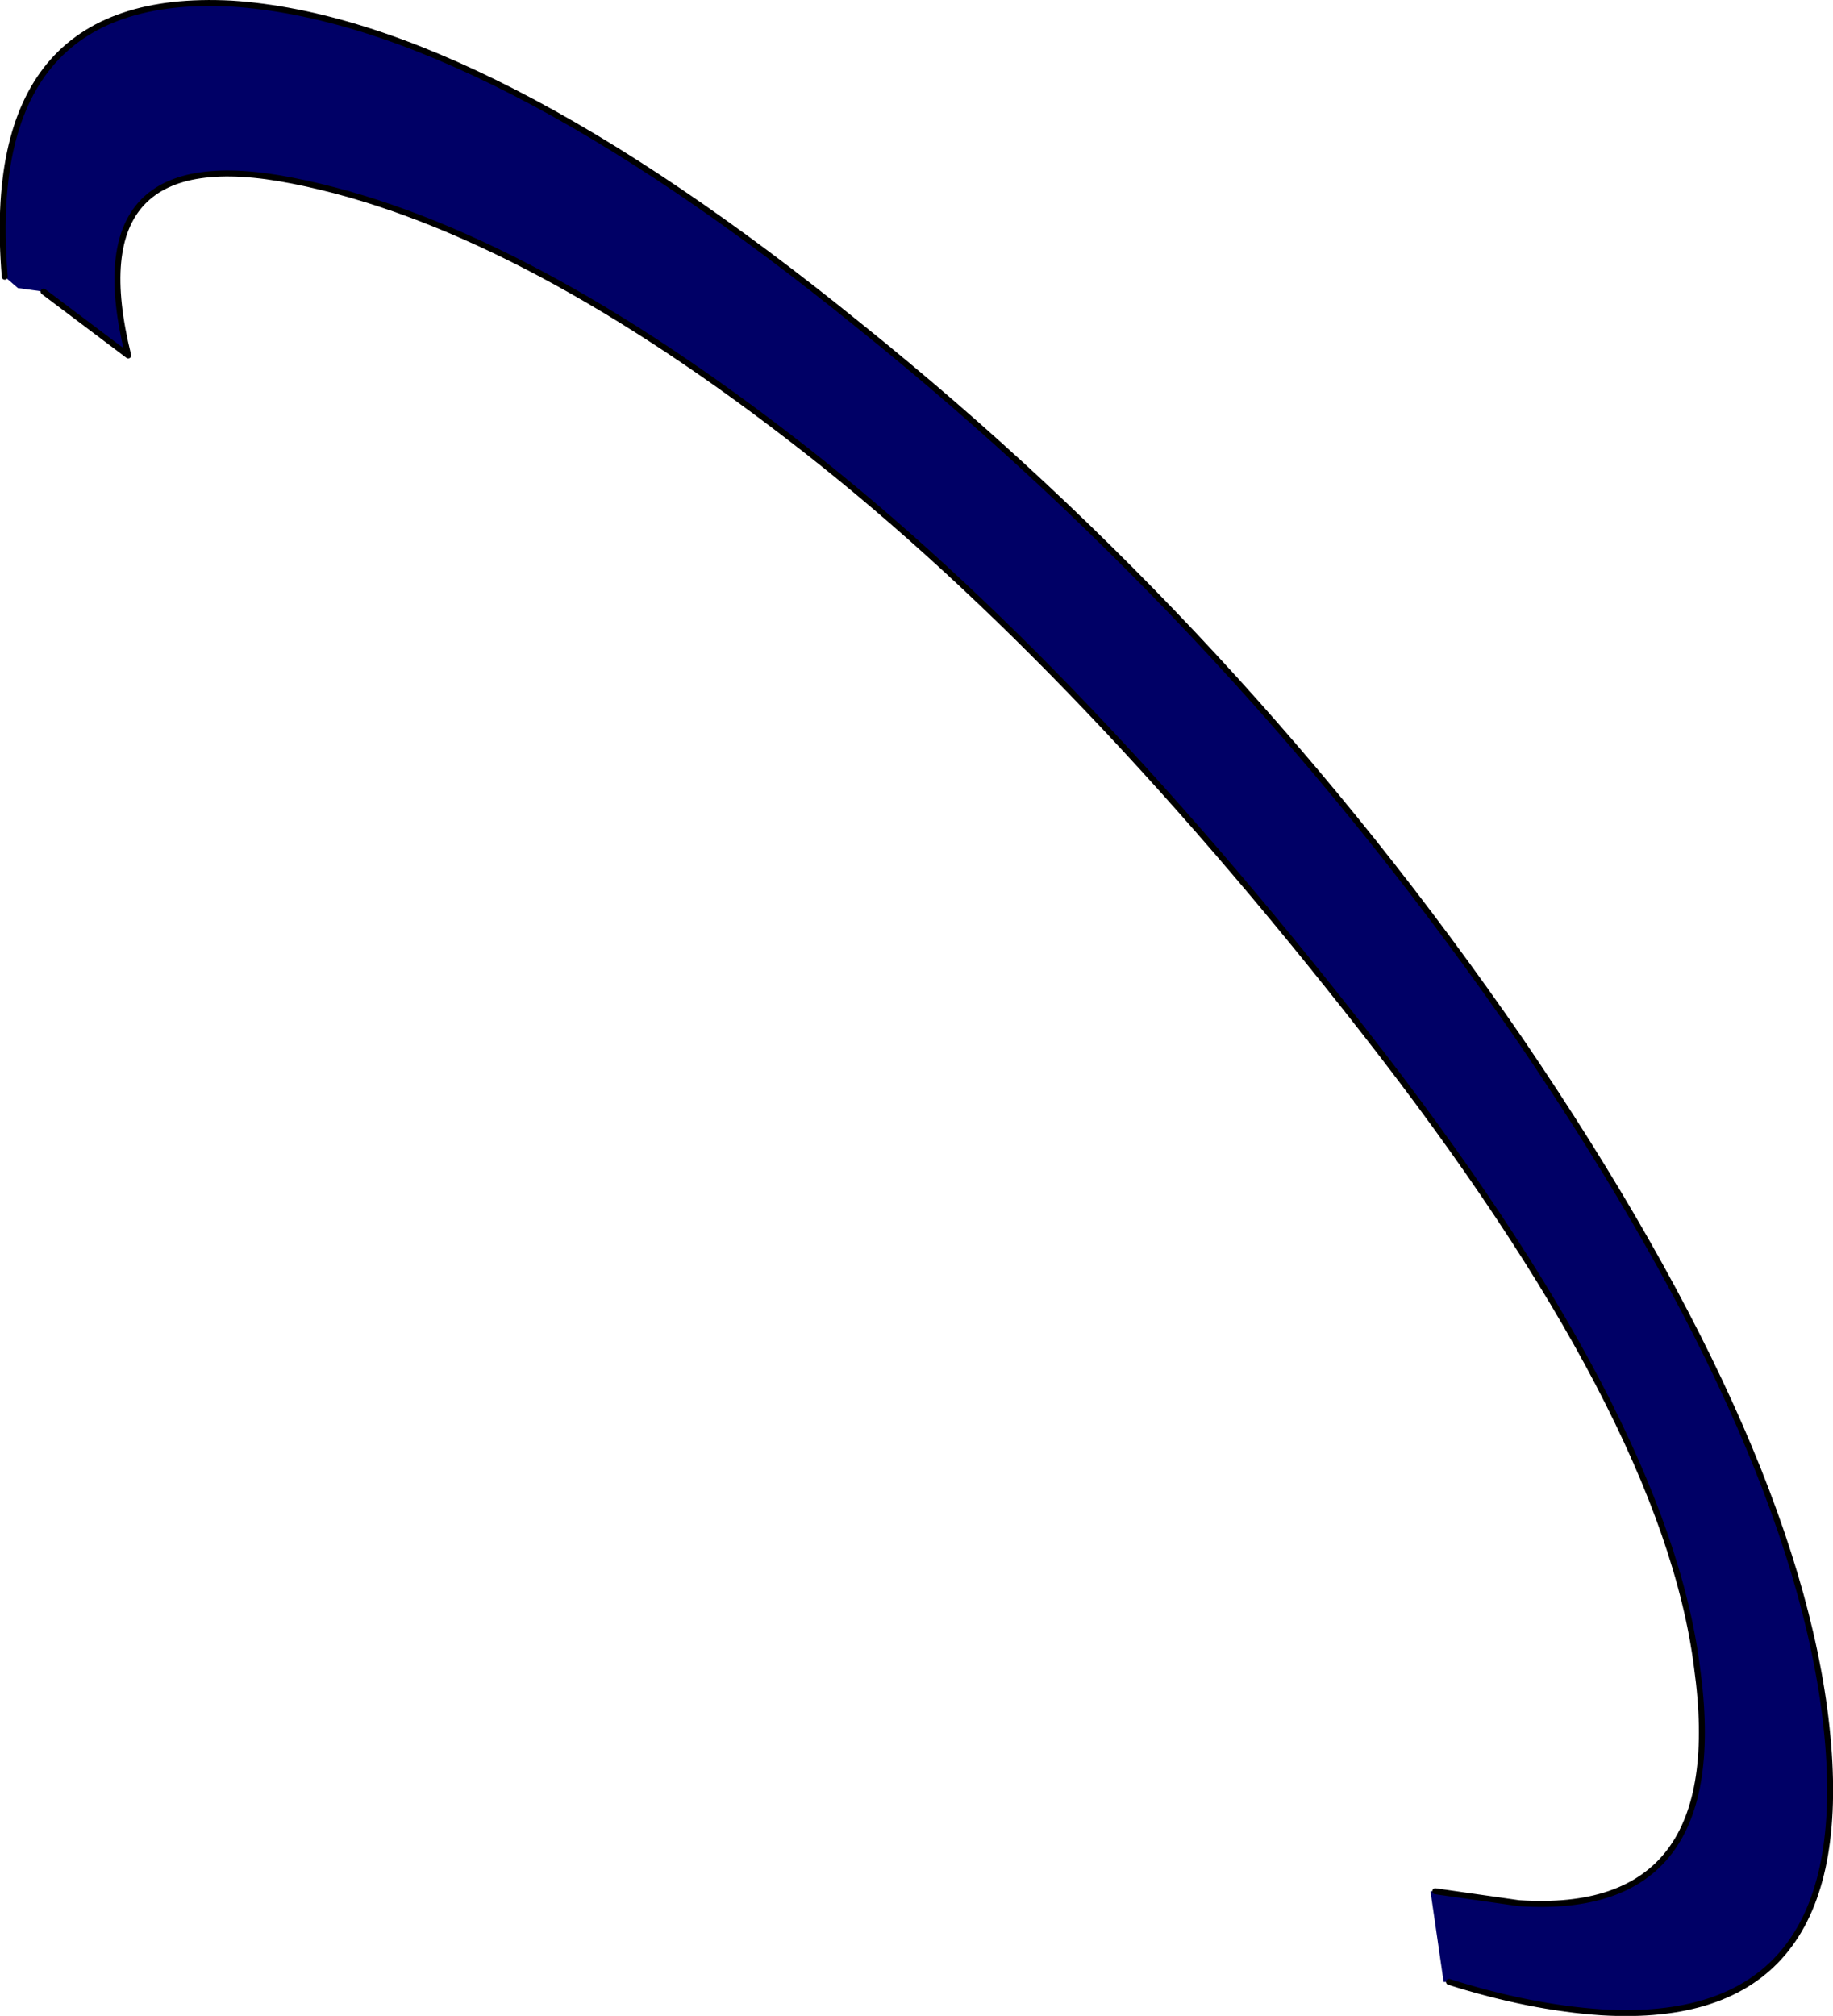 <?xml version="1.0" encoding="UTF-8" standalone="no"?>
<svg xmlns:xlink="http://www.w3.org/1999/xlink" height="169.0px" width="153.7px" xmlns="http://www.w3.org/2000/svg">
  <g transform="matrix(1.0, 0.0, 0.0, 1.0, 237.1, 108.3)">
    <path d="M-116.75 50.25 L-109.75 51.25 Q-91.9 52.45 -94.8 31.5 -97.45 10.45 -122.65 -21.75 -147.85 -54.0 -171.05 -71.75 -194.2 -89.55 -212.55 -93.15 -230.9 -96.8 -226.35 -78.5 L-233.45 -83.85 -235.6 -84.15 -236.7 -85.1 Q-238.7 -109.1 -217.7 -108.0 -196.65 -106.65 -165.0 -80.95 -133.25 -55.45 -109.55 -21.0 -85.75 14.0 -83.8 38.0 -81.9 61.65 -102.8 60.4 -108.8 60.0 -115.6 57.85 L-116.05 57.85 -117.15 50.25 -116.75 50.25" fill="#000066" fill-rule="evenodd" stroke="none"/>
    <path d="M-233.45 -83.85 L-226.35 -78.5 Q-230.9 -96.8 -212.55 -93.15 -194.2 -89.55 -171.05 -71.75 -147.85 -54.0 -122.65 -21.75 -97.45 10.45 -94.8 31.5 -91.9 52.45 -109.75 51.25 L-116.75 50.25 M-115.6 57.85 Q-108.8 60.0 -102.8 60.4 -81.9 61.65 -83.8 38.0 -85.75 14.0 -109.55 -21.0 -133.25 -55.45 -165.0 -80.95 -196.65 -106.65 -217.7 -108.0 -238.7 -109.1 -236.7 -85.1" fill="none" stroke="#000000" stroke-linecap="round" stroke-linejoin="round" stroke-width="0.5"/>
  </g>
</svg>
